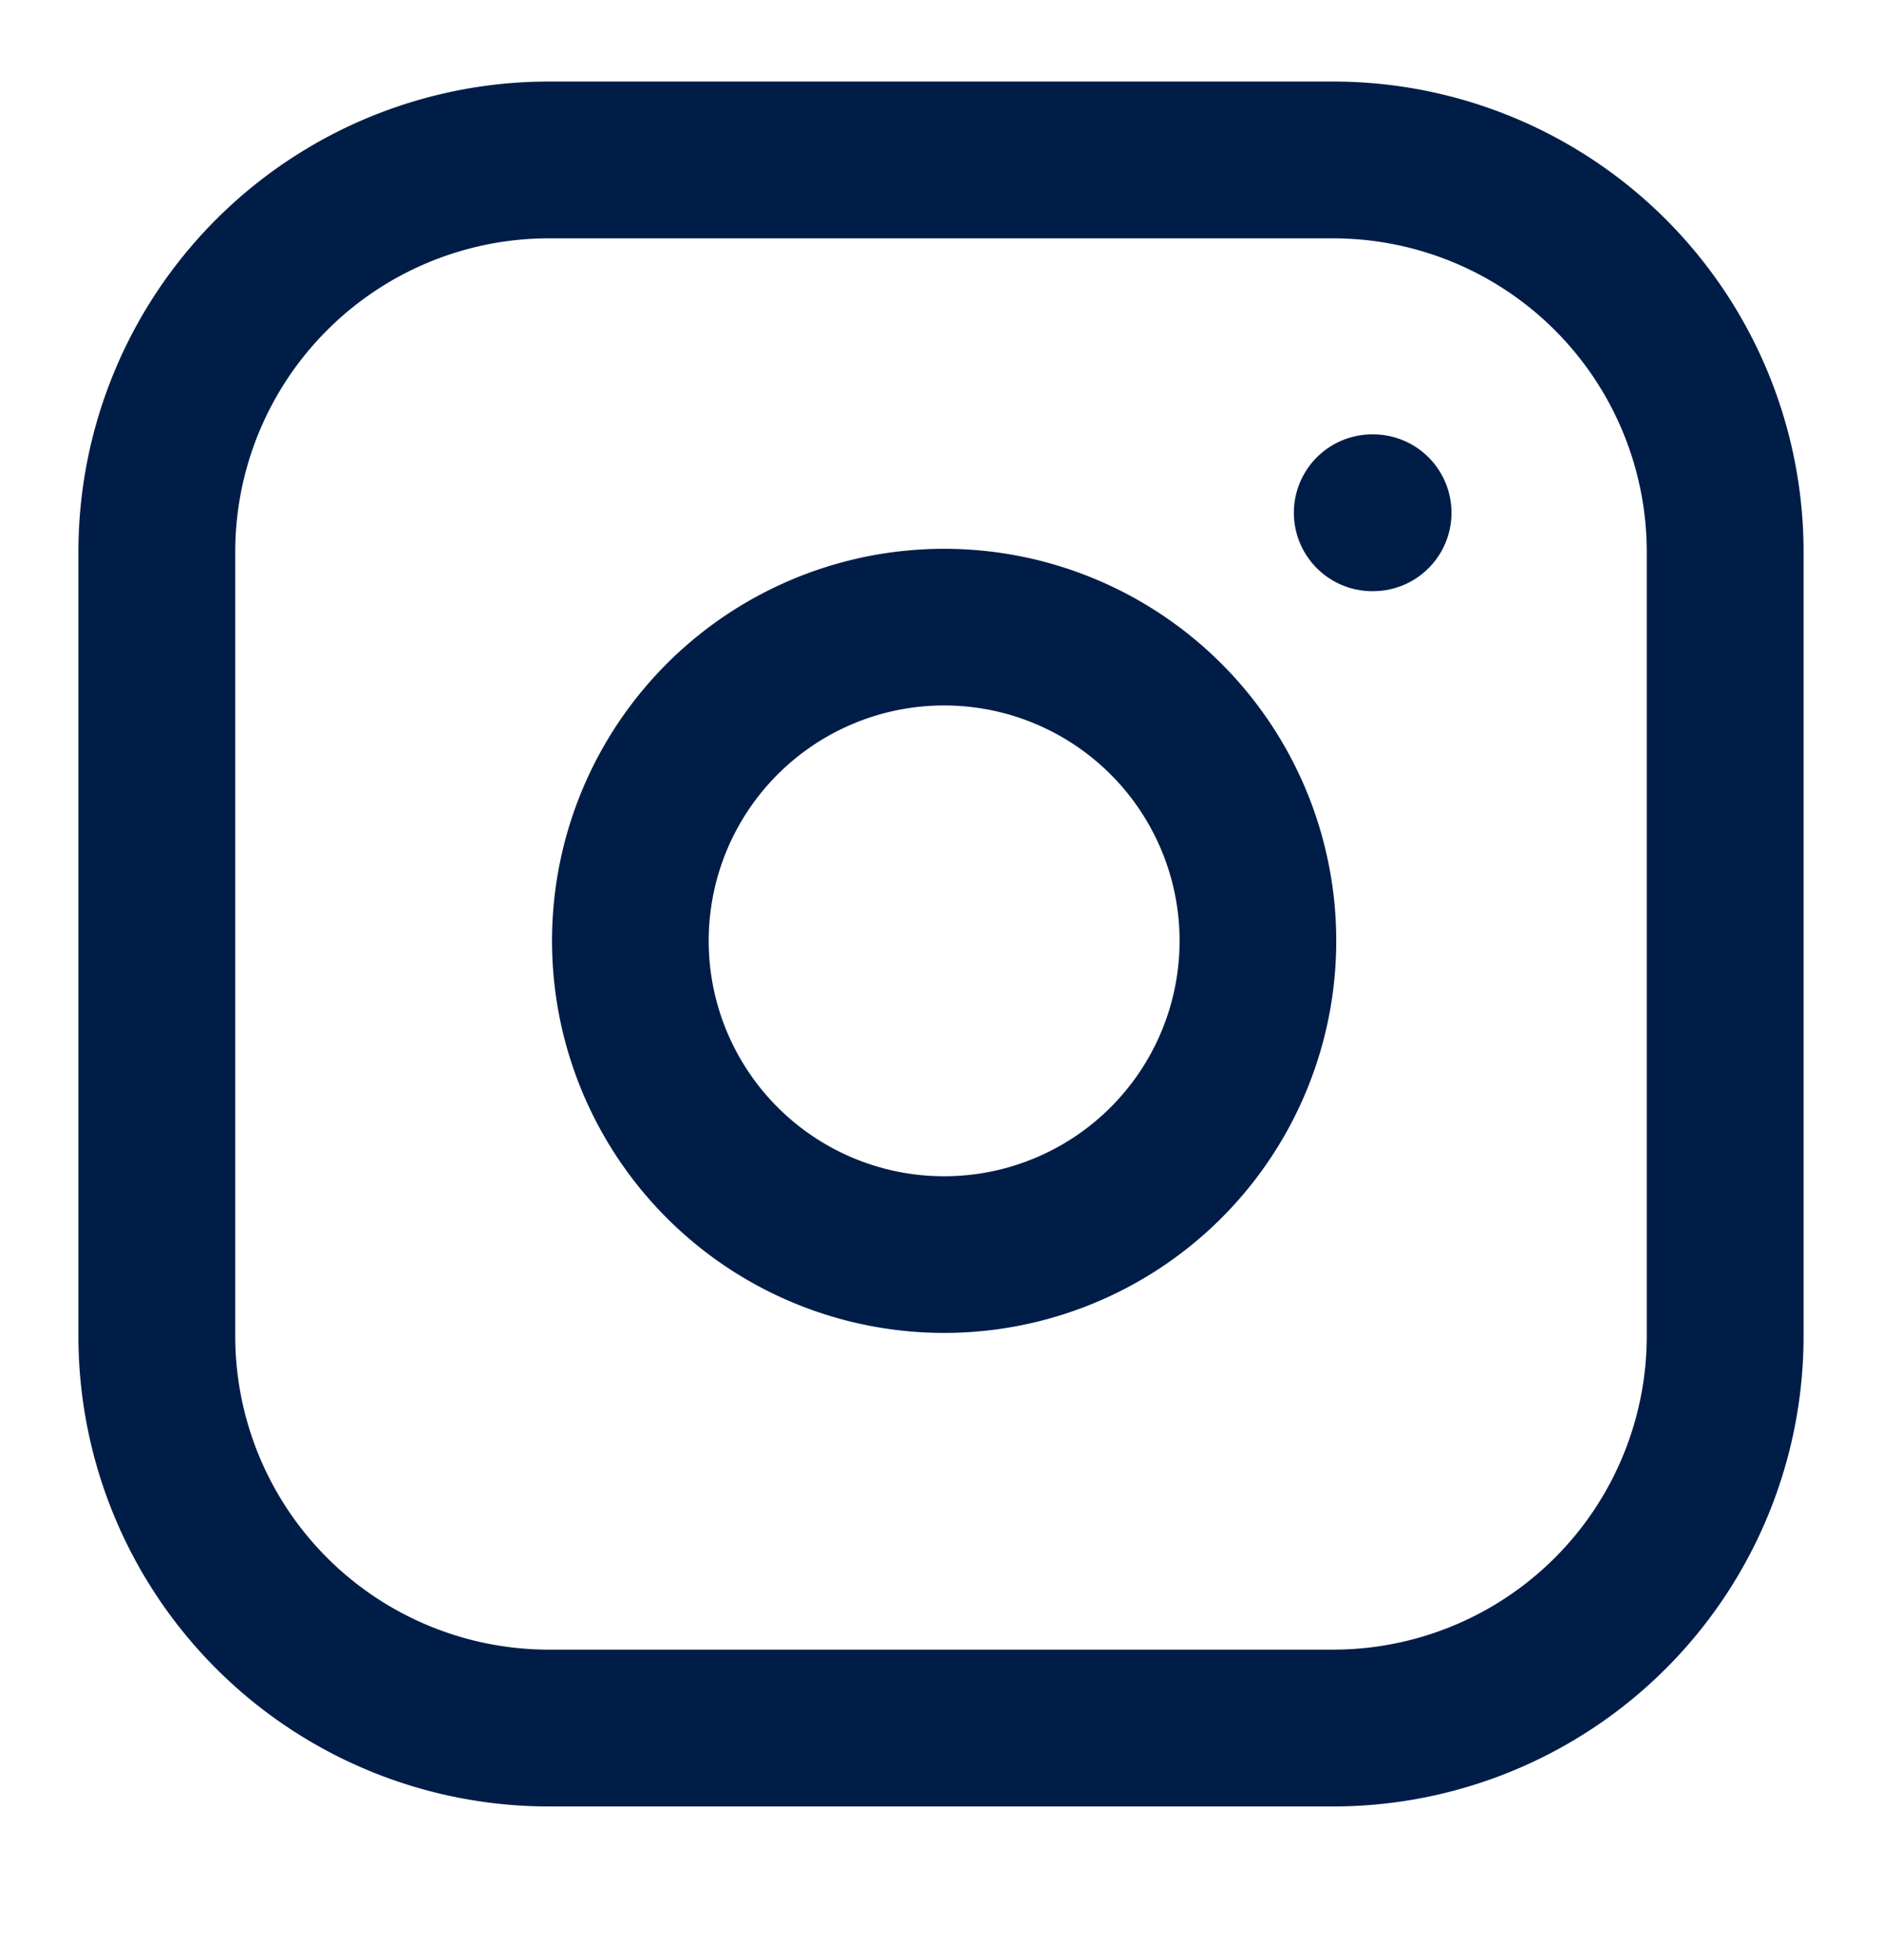 <svg xmlns="http://www.w3.org/2000/svg" width="24" height="25" fill="none"><path fill="#001D47" fill-rule="evenodd" d="M7 3.04a4 4 0 00-4 4v10a4 4 0 004 4h10a4 4 0 004-4v-10a4 4 0 00-4-4H7zm-6 4a6 6 0 016-6h10a6 6 0 016 6v10a6 6 0 01-6 6H7a6 6 0 01-6-6v-10z" clip-rule="evenodd"/><path fill="#001D47" fill-rule="evenodd" d="M12.48 9.03a3 3 0 10-.88 5.94 3 3 0 00.88-5.94zM9.74 7.56a5 5 0 114.6 8.88 5 5 0 01-4.6-8.88zm6.76-1.02a1 1 0 011-1h.01a1 1 0 110 2h-.01a1 1 0 01-1-1z" clip-rule="evenodd"/></svg>